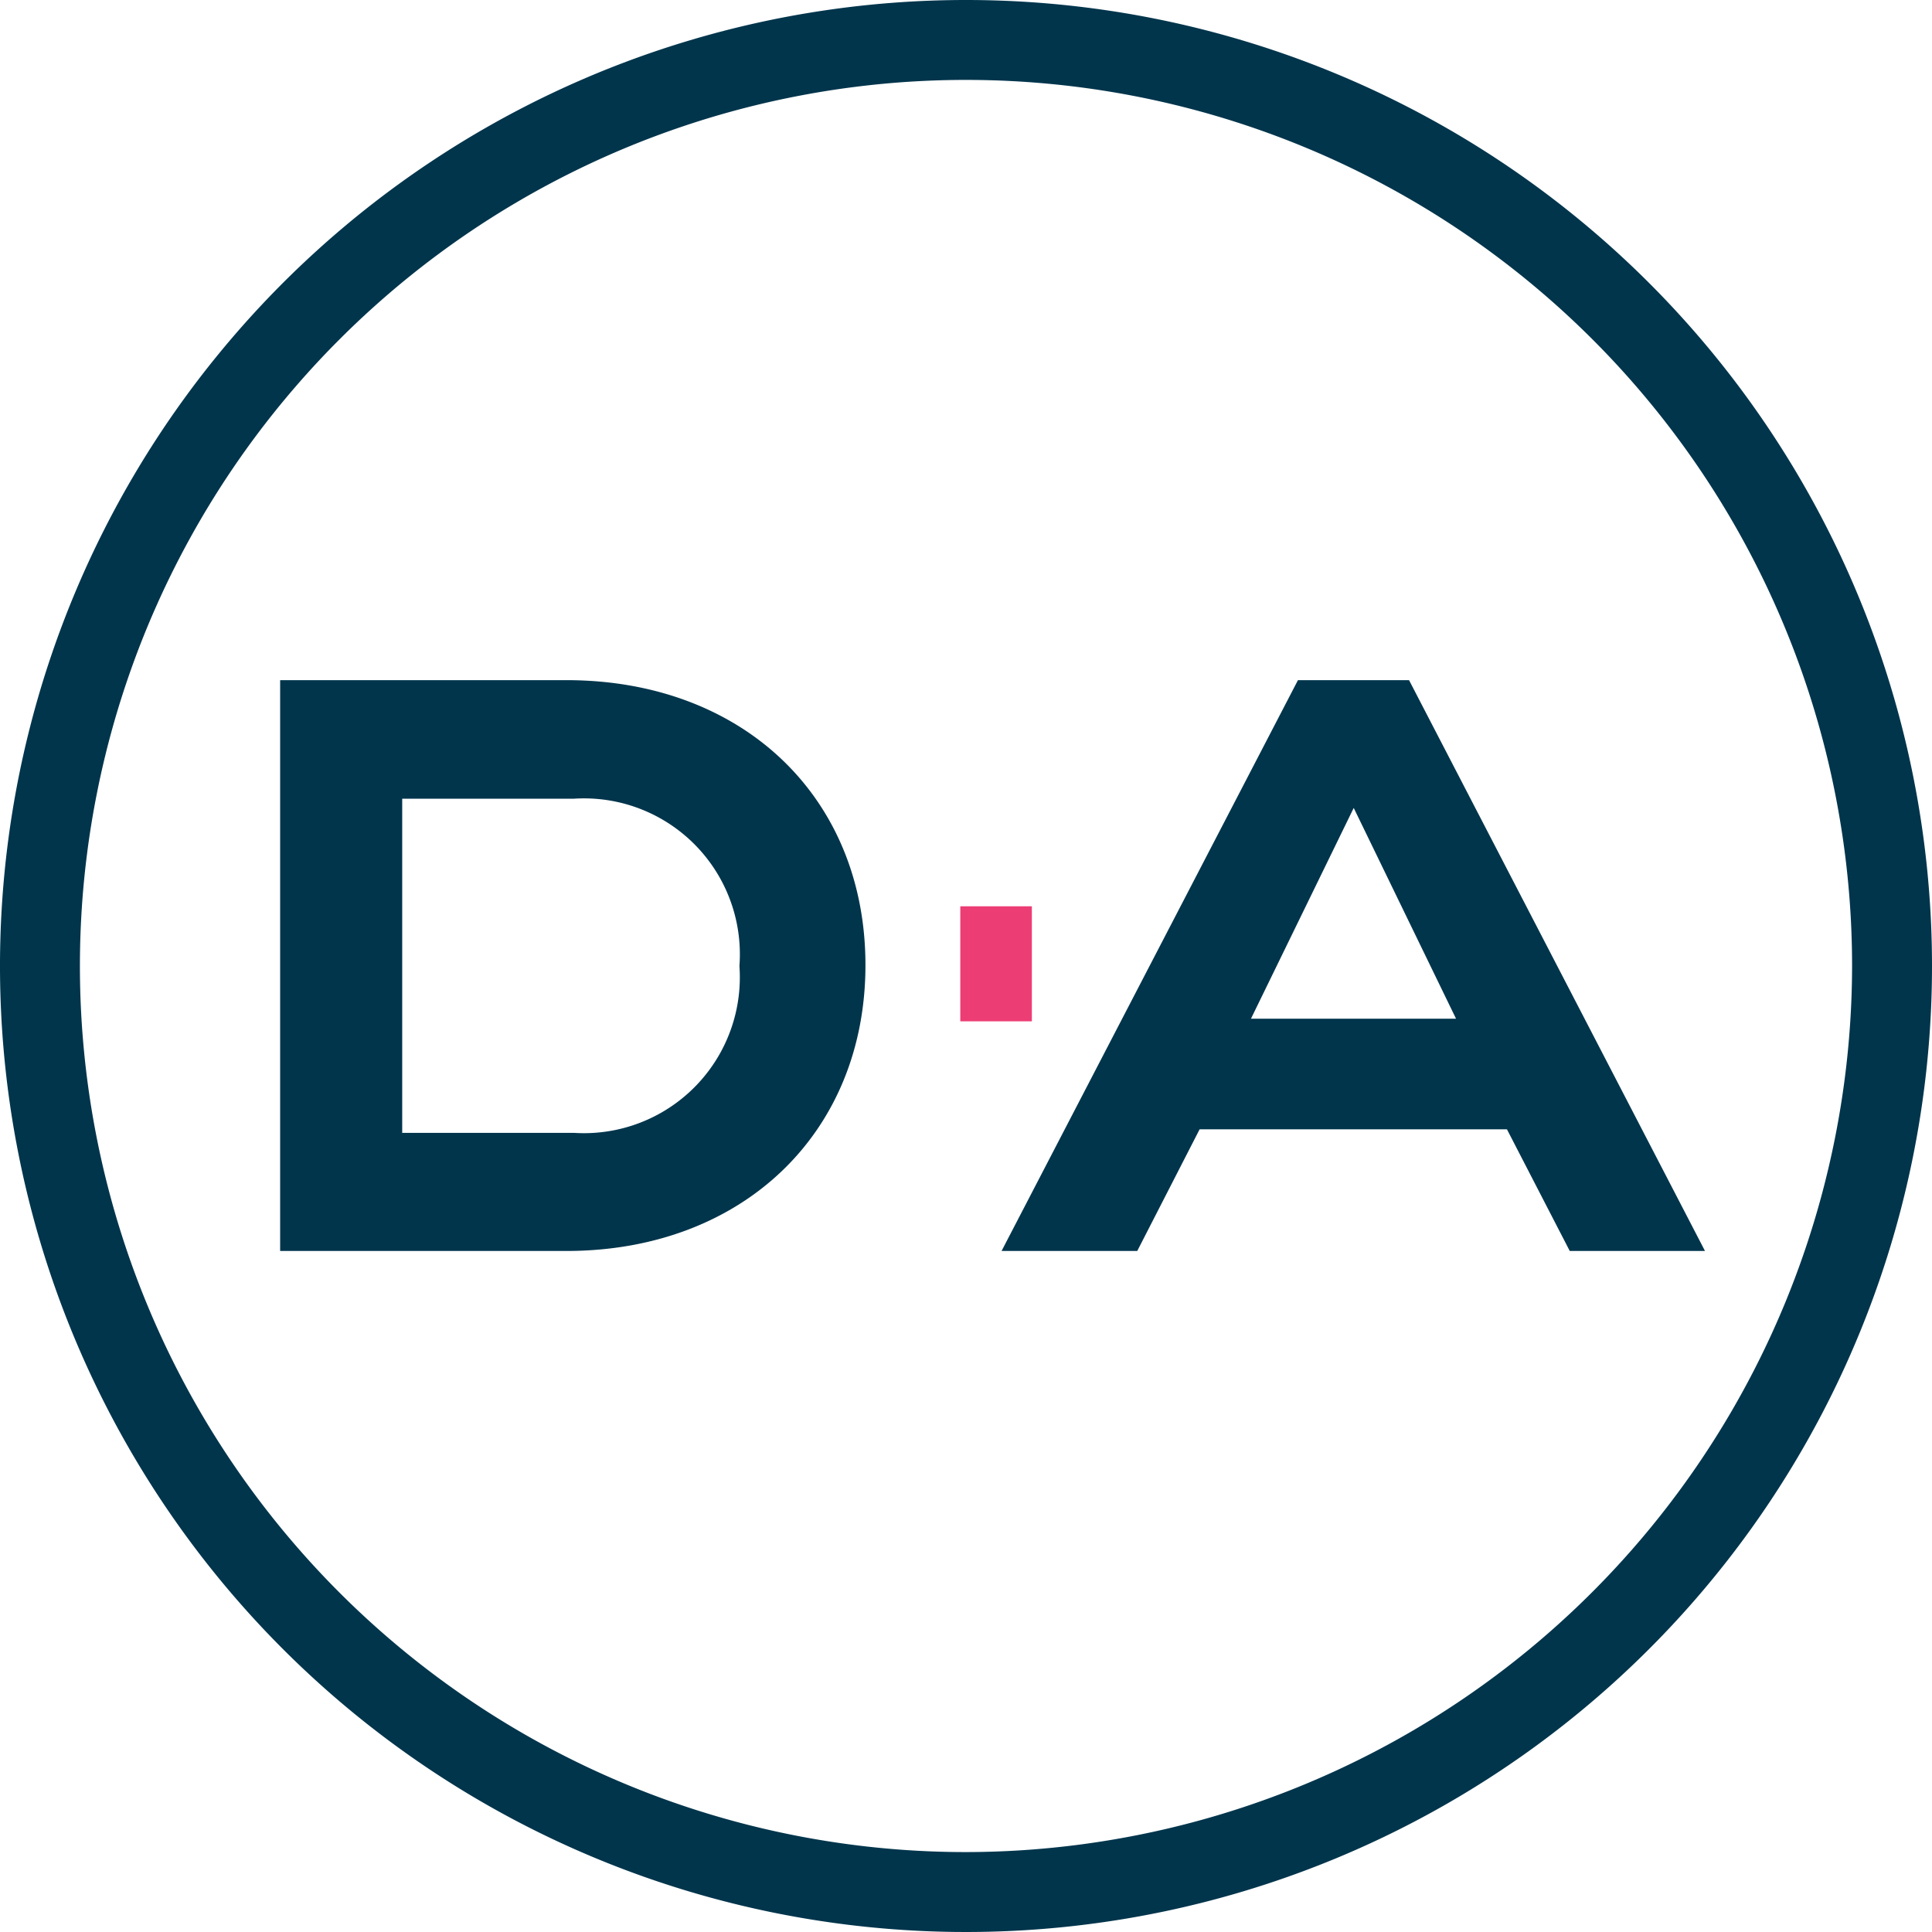 <svg xmlns="http://www.w3.org/2000/svg" id="Layer_1" data-name="Layer 1" viewBox="0 0 44 44"><defs><style>.cls-1{fill:#00354c}</style></defs><g id="da_logo" data-name="da logo"><path id="패스_31" d="M22 0a22 22 0 1 0 22 22A22 22 0 0 0 22 0Zm0 42.18A20.18 20.18 0 1 1 42.18 22 20.21 20.21 0 0 1 22 42.18Z" class="cls-1" data-name="패스 31"/><g id="그룹_9" data-name="그룹 9"><path id="d" d="M32.09 15.49h-2.53l-6.75 13h3.09l1.42-2.77h7l1.43 2.77h3.08Zm1.07 7.71h-4.67l2.34-4.8Z" class="cls-1"/><path id="nemo" fill="#ed3d75" d="M21.87 20.64h1.63v2.62h-1.63z"/><path id="패스_33" fill="none" d="M13.07 18.19H9.16v7.61h3.91a3.55 3.55 0 0 0 3.77-3.8 3.55 3.55 0 0 0-3.77-3.81Z" data-name="패스 33"/><path id="패스_34" d="M12.9 15.49H6.38v13h6.52c4 0 6.81-2.68 6.81-6.51s-2.8-6.49-6.81-6.49Zm.17 10.31H9.16v-7.61h3.91A3.55 3.55 0 0 1 16.84 22a3.55 3.55 0 0 1-3.77 3.8Z" class="cls-1" data-name="패스 34"/></g></g></svg>